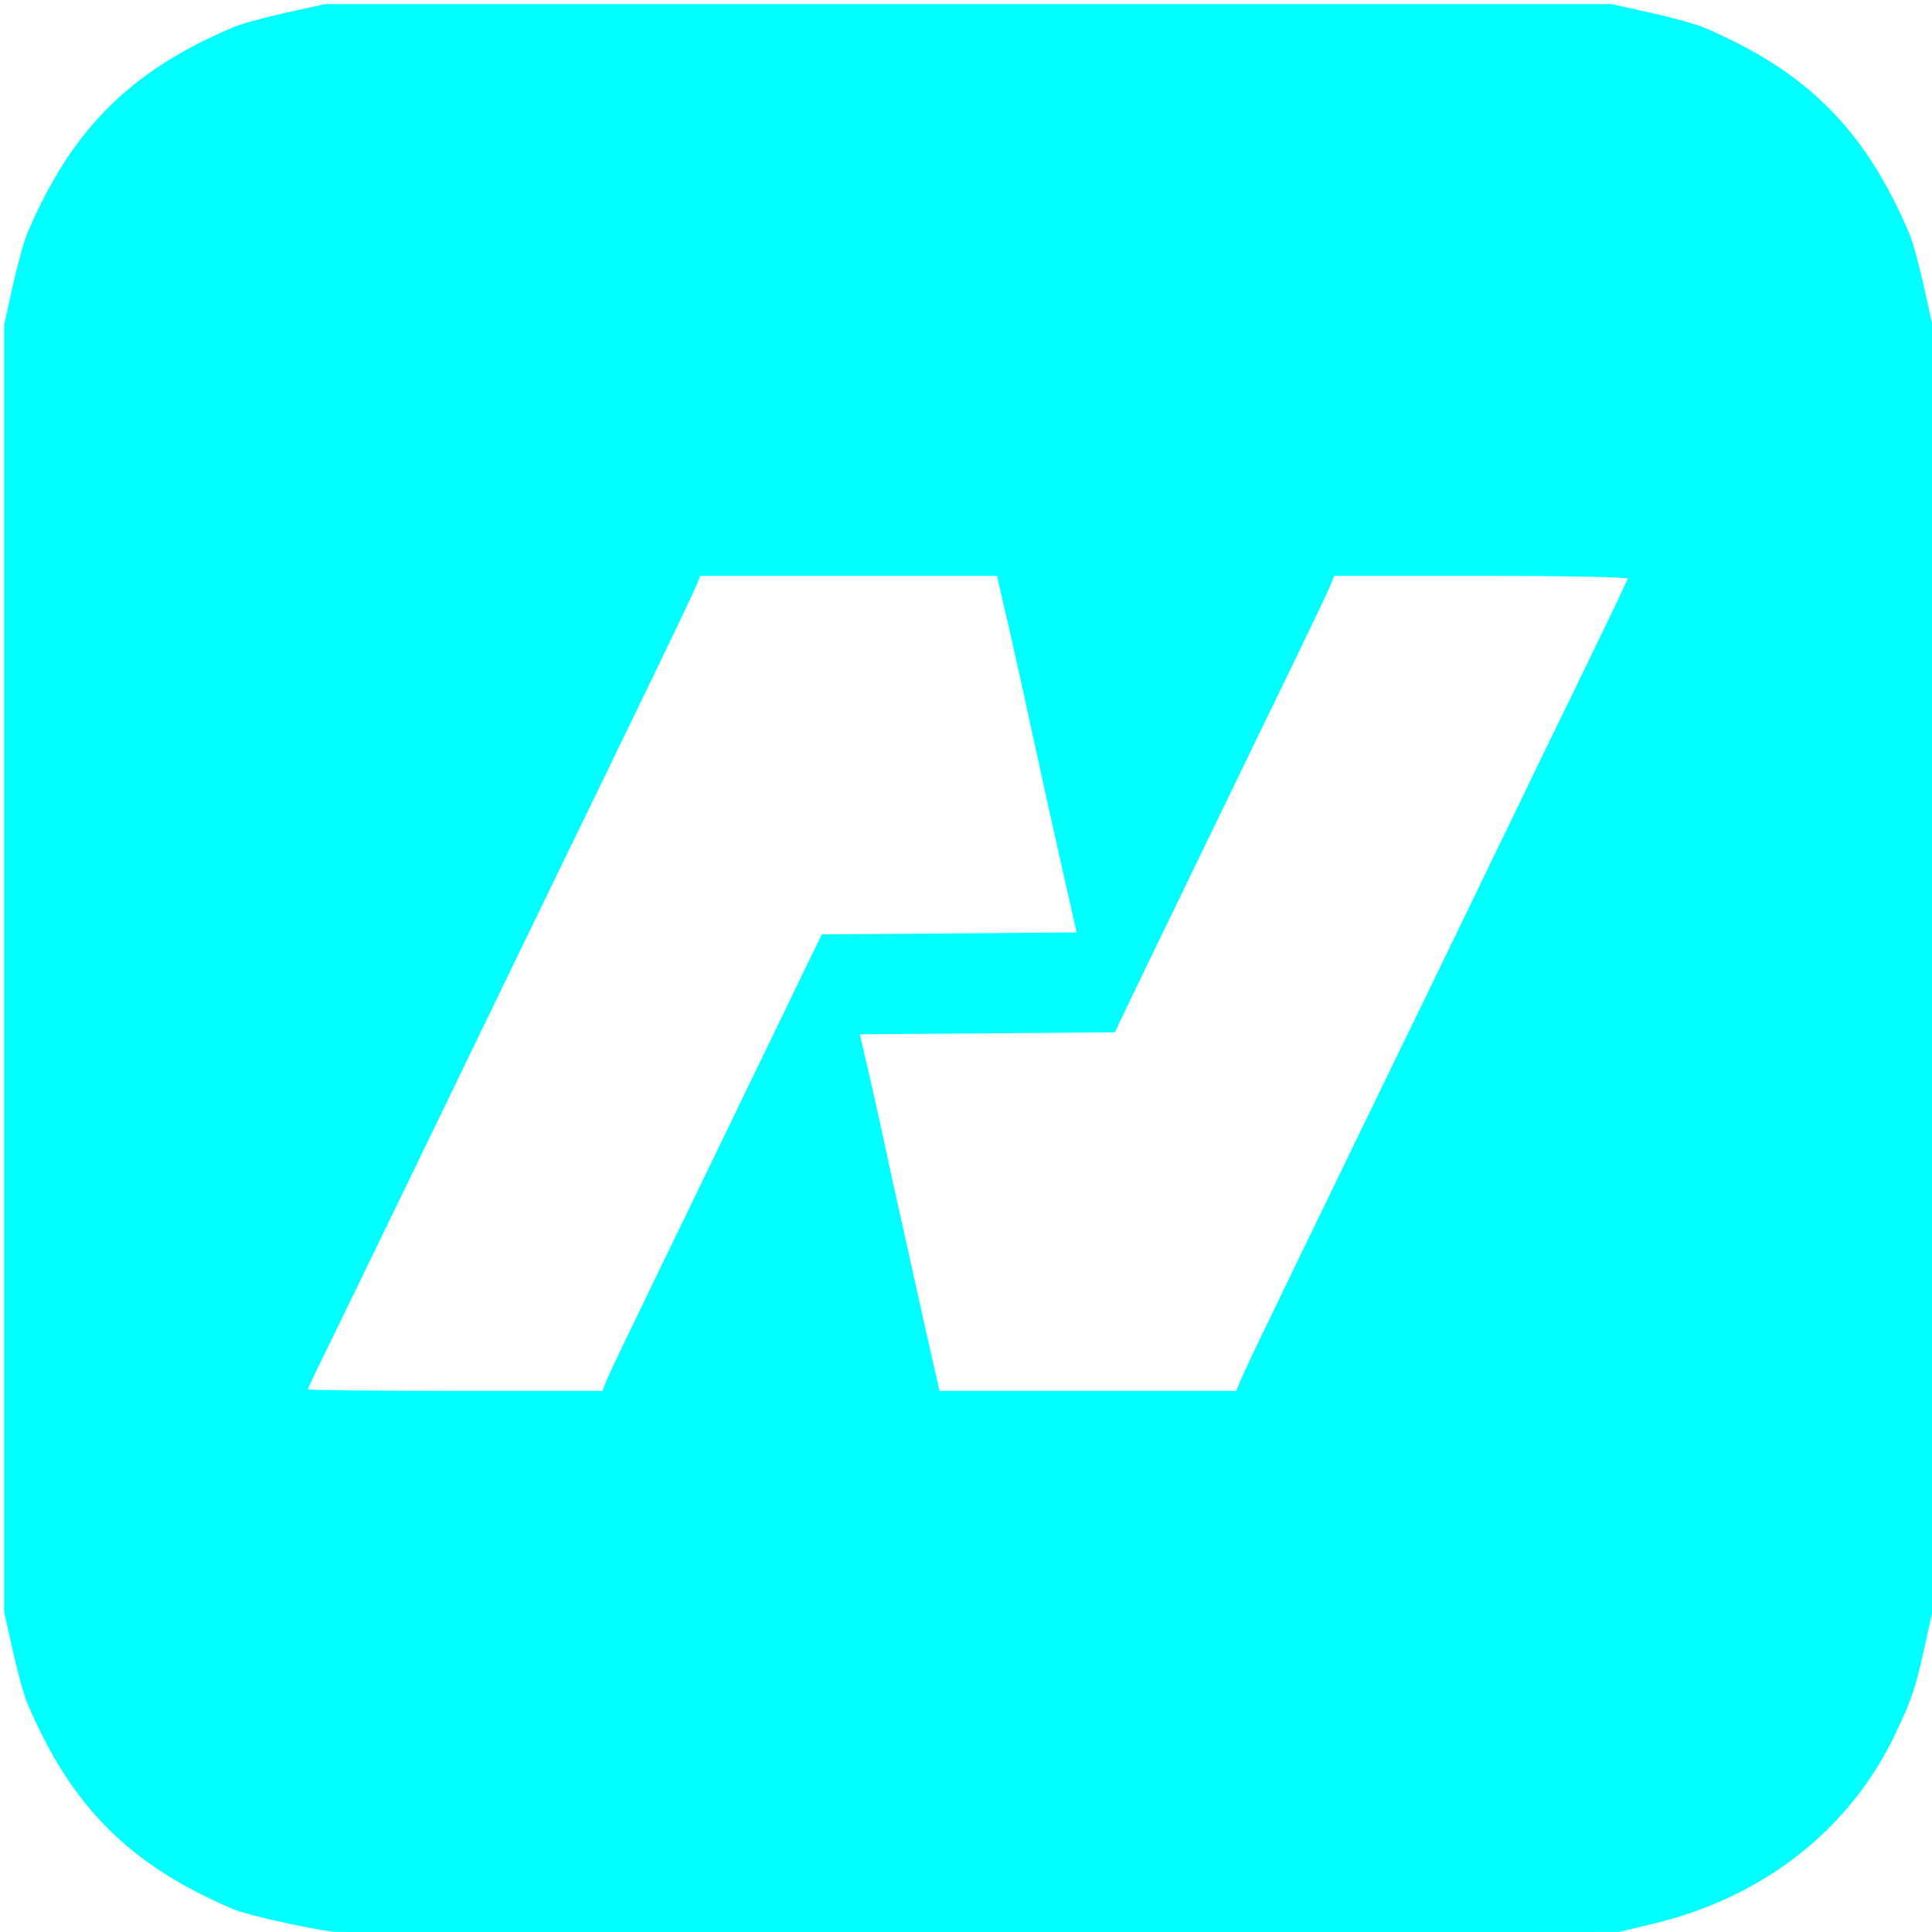 <?xml version="1.0" encoding="UTF-8" standalone="no"?>
<!-- Created with Inkscape (http://www.inkscape.org/) -->

<svg
   version="1.1"
   id="svg1"
   width="512"
   height="512"
   viewBox="0 0 512 512"
   sodipodi:docname="N.svg"
   inkscape:version="1.3 (0e150ed6c4, 2023-07-21)"
   xmlns:inkscape="http://www.inkscape.org/namespaces/inkscape"
   xmlns:sodipodi="http://sodipodi.sourceforge.net/DTD/sodipodi-0.dtd"
   xmlns="http://www.w3.org/2000/svg"
   xmlns:svg="http://www.w3.org/2000/svg">
  <defs
     id="defs1" />
  <sodipodi:namedview
     id="namedview1"
     pagecolor="#ffffff"
     bordercolor="#cccccc"
     borderopacity="1"
     inkscape:showpageshadow="0"
     inkscape:pageopacity="1"
     inkscape:pagecheckerboard="0"
     inkscape:deskcolor="#d1d1d1"
     inkscape:zoom="1.671875"
     inkscape:cx="256.29907"
     inkscape:cy="256"
     inkscape:window-width="1920"
     inkscape:window-height="1056"
     inkscape:window-x="-8"
     inkscape:window-y="-8"
     inkscape:window-maximized="1"
     inkscape:current-layer="g1" />
  <g
     inkscape:groupmode="layer"
     inkscape:label="Image"
     id="g1"
     style="opacity:1">
    <path
       style="fill:#00ffff;opacity:1"
       d="m 88.098,511.918 c -7.412,-0.996 -22.811,-4.483 -26.234,-5.94 -27.55,-11.726 -42.919,-27.095 -54.645,-54.645 -0.882,-2.071 -2.619,-8.371 -3.862,-14 l -2.259,-10.234 v -170.5 -170.5 l 2.259,-10.234 c 1.242,-5.629 2.98,-11.929 3.862,-14 C 18.958,34.283 34.458,18.779 61.864,7.206 c 2.071,-0.875 8.371,-2.607 14,-3.849 l 10.234,-2.259 h 170.5 170.5 l 10.234,2.259 c 5.629,1.242 11.929,2.974 14,3.849 27.405,11.573 42.906,27.077 54.645,54.658 0.882,2.071 2.619,8.371 3.862,14 l 2.259,10.234 v 170.5 170.5 l -2.259,10.234 c -2.214,10.034 -3.298,13.207 -7.603,22.266 -12.008,25.269 -34.978,43.255 -64.138,50.225 l -9,2.151 -169,0.173 c -92.95,0.095 -170.35,-0.008 -172,-0.23 z M 160.516,366.348 c 0.792,-2.052 4.279,-9.309 26.552,-55.25 4,-8.25 10.527,-21.75 14.505,-30 3.978,-8.25 9.255,-19.157 11.727,-24.237 l 4.494,-9.237 33.761,-0.263 33.761,-0.263 -2.371,-10.5 c -3.876,-17.17 -6.043,-26.921 -8.33,-37.5 -3.361,-15.539 -5.716,-26.142 -8.162,-36.75 l -2.249,-9.75 h -39.328 -39.328 l -0.868,2.25 c -0.478,1.238 -5.01,10.8 -10.072,21.25 -5.062,10.45 -12.038,24.85 -15.502,32 -3.464,7.15 -10.675,22 -16.025,33 -5.35,11 -12.872,26.525 -16.715,34.5 -3.844,7.975 -10.267,21.25 -14.273,29.5 -4.007,8.25 -11.21,23.1 -16.008,33 -4.798,9.9 -10.02,20.634 -11.605,23.853 -1.585,3.219 -2.881,6.031 -2.881,6.25 0,0.219 17.561,0.397 39.025,0.397 h 39.025 z m 168,0 c 0.477,-1.238 4.791,-10.35 9.585,-20.25 17.428,-35.989 30.297,-62.525 48.254,-99.5 4.941,-10.175 11.798,-24.35 15.238,-31.5 3.439,-7.15 10.533,-21.775 15.764,-32.5 5.231,-10.725 10.443,-21.525 11.583,-24 1.14,-2.475 2.242,-4.838 2.449,-5.25 0.207,-0.412 -17.222,-0.75 -38.731,-0.75 h -39.108 l -0.868,2.25 c -0.477,1.238 -5.24,11.25 -10.585,22.25 -5.344,11 -12.649,26.075 -16.232,33.5 -3.583,7.425 -10.67,22.05 -15.748,32.5 -5.078,10.45 -10.451,21.582 -11.942,24.737 l -2.71,5.737 -33.8,0.263 -33.8,0.263 2.206,9.5 c 1.213,5.225 3.216,14.225 4.45,20 1.234,5.775 3.059,14.1 4.056,18.5 0.997,4.4 2.748,12.275 3.891,17.5 1.143,5.225 3.079,13.887 4.301,19.25 l 2.222,9.75 h 39.328 39.328 z"
       id="path1" />
  </g>
</svg>
